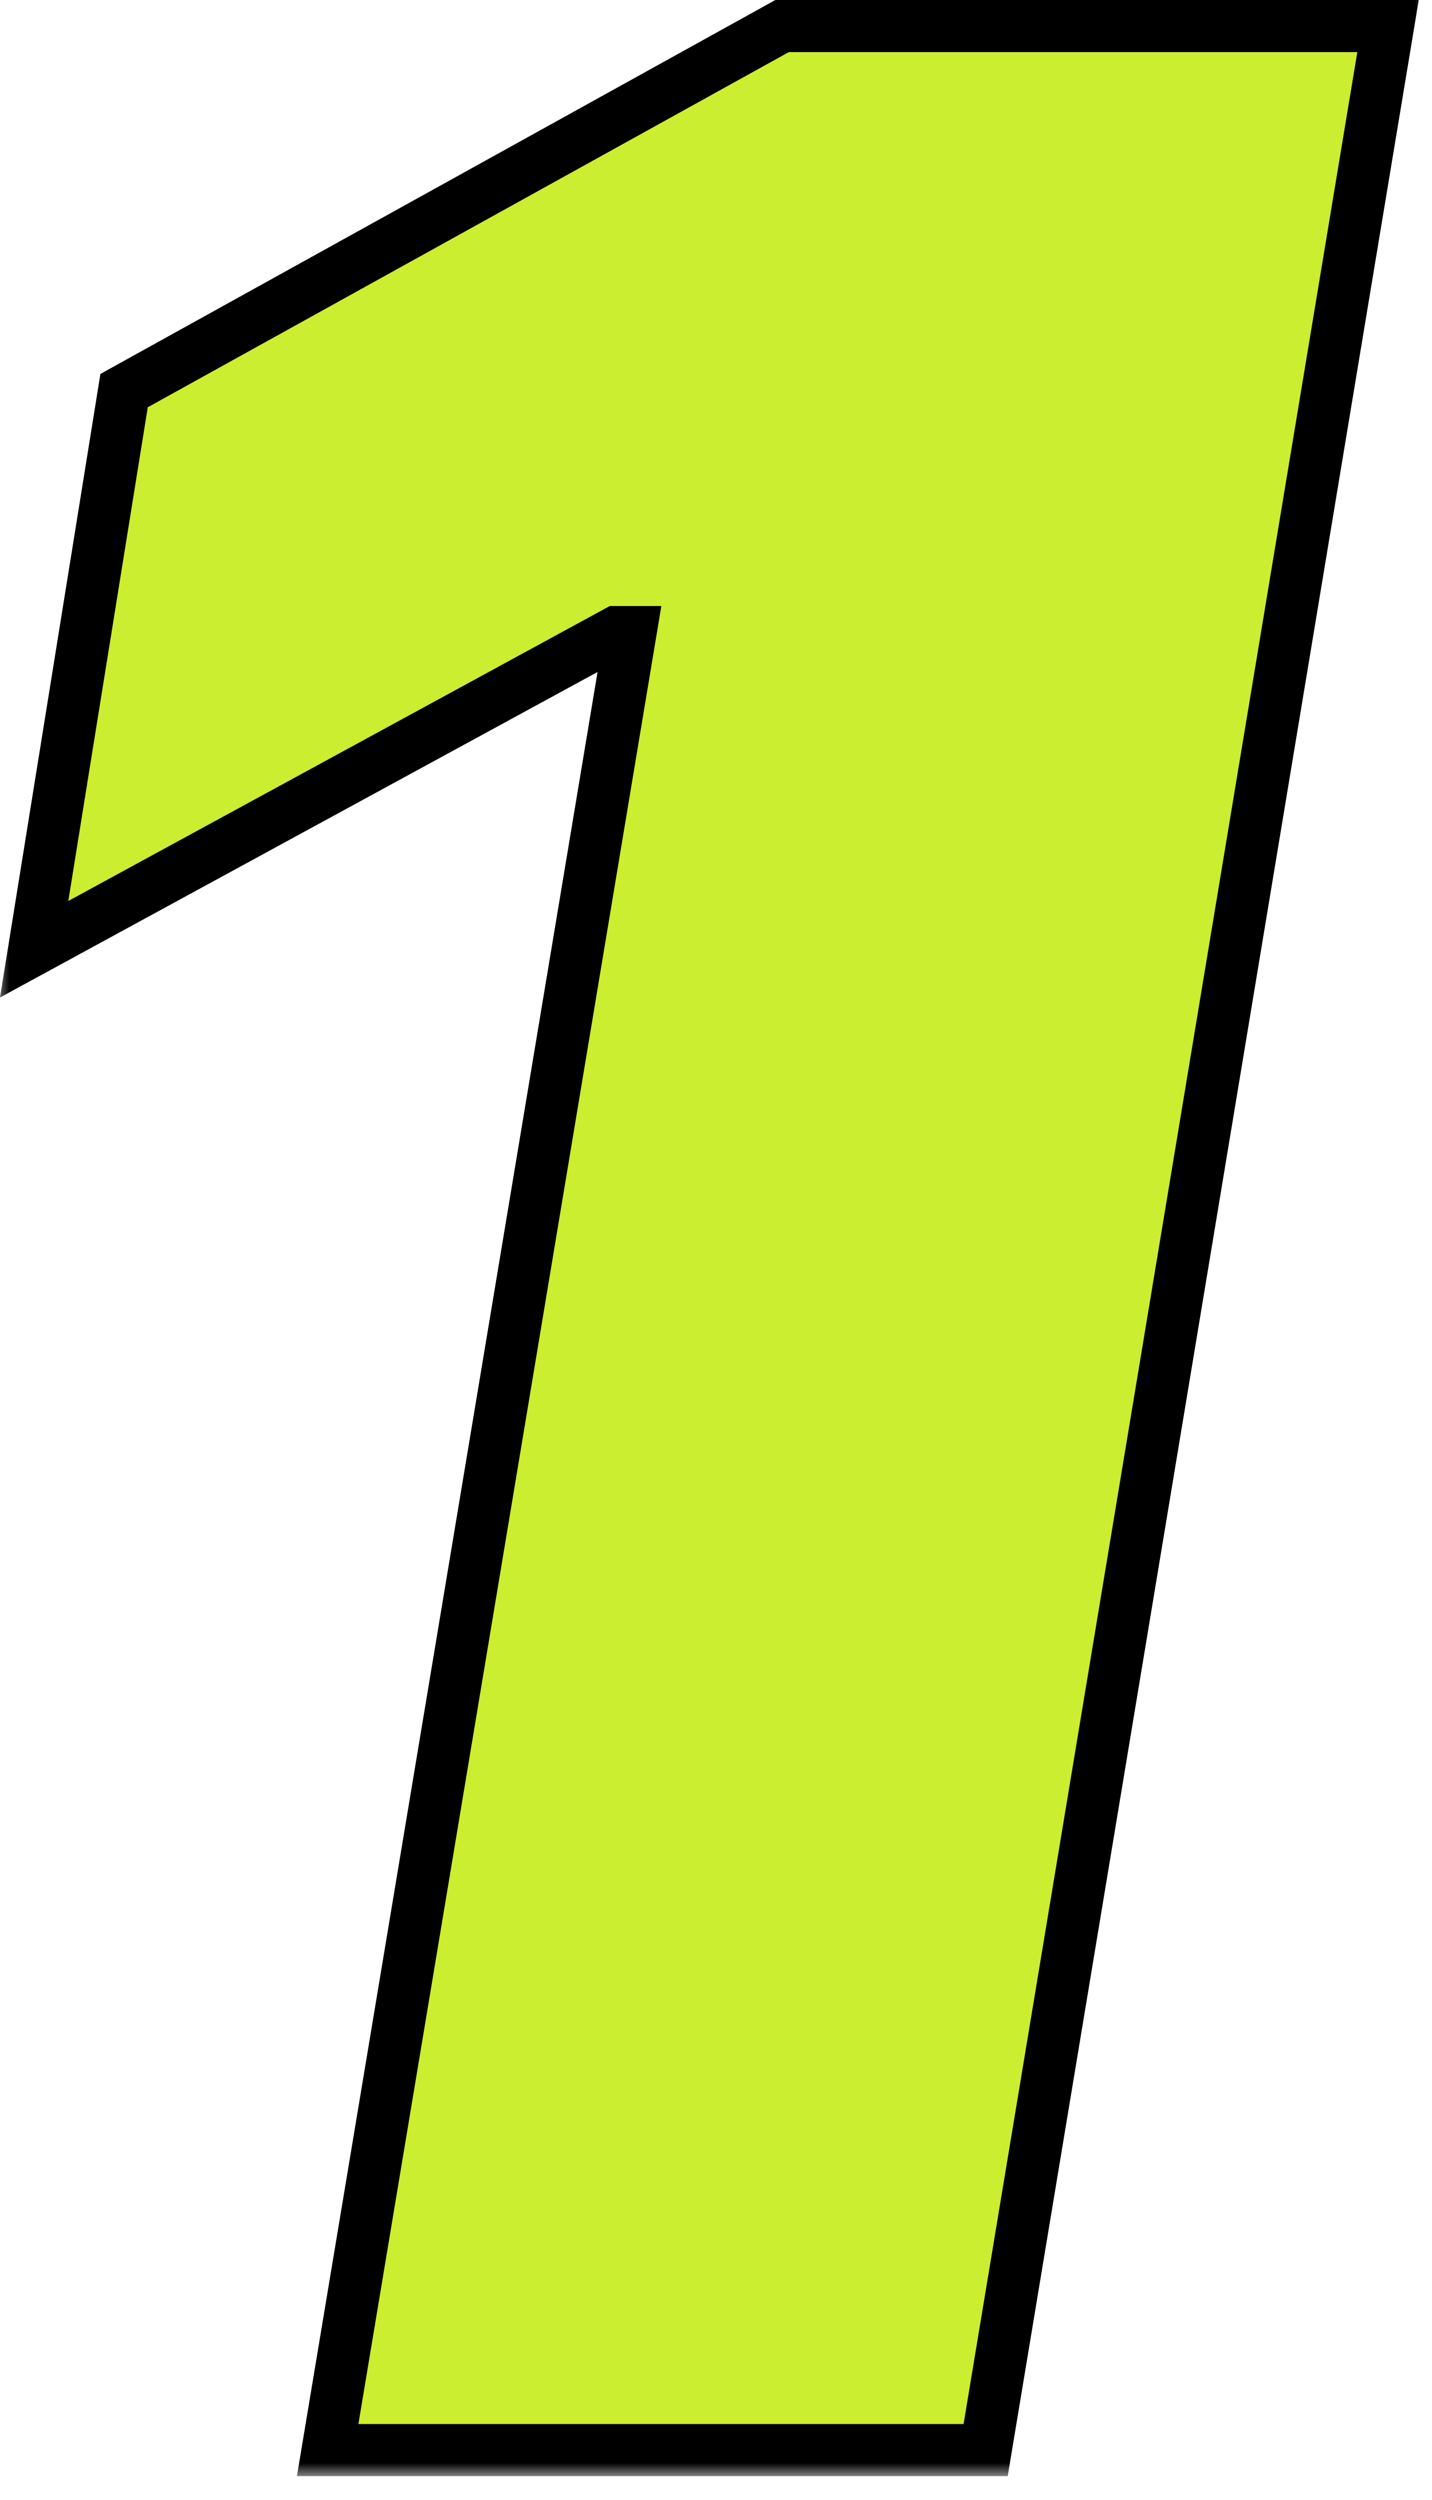 <svg width="55" height="96" viewBox="0 0 55 96" fill="none" xmlns="http://www.w3.org/2000/svg">
<mask id="path-1-outside-1_4_2698" maskUnits="userSpaceOnUse" x="-0.143" y="-0.909" width="55" height="96" fill="black">
<rect fill="white" x="-0.143" y="-0.909" width="55" height="96"/>
<path d="M53.312 1L37.857 94.091H12.584L24.221 24.273H23.675L1.311 36.455L4.766 15L30.039 1H53.312Z"/>
</mask>
<path d="M53.312 1L37.857 94.091H12.584L24.221 24.273H23.675L1.311 36.455L4.766 15L30.039 1H53.312Z" fill="#CBEE30"/>
<path d="M53.312 1L54.298 1.164L54.491 0H53.312V1ZM37.857 94.091V95.091H38.705L38.843 94.255L37.857 94.091ZM12.584 94.091L11.598 93.927L11.404 95.091H12.584V94.091ZM24.221 24.273L25.207 24.437L25.401 23.273H24.221V24.273ZM23.675 24.273V23.273H23.42L23.197 23.395L23.675 24.273ZM1.311 36.455L0.324 36.296L0 38.307L1.79 37.333L1.311 36.455ZM4.766 15L4.281 14.125L3.856 14.361L3.779 14.841L4.766 15ZM30.039 1V0H29.78L29.554 0.125L30.039 1ZM53.312 1L52.325 0.836L36.87 93.927L37.857 94.091L38.843 94.255L54.298 1.164L53.312 1ZM37.857 94.091V93.091H12.584V94.091V95.091H37.857V94.091ZM12.584 94.091L13.571 94.255L25.207 24.437L24.221 24.273L23.234 24.108L11.598 93.927L12.584 94.091ZM24.221 24.273V23.273H23.675V24.273V25.273H24.221V24.273ZM23.675 24.273L23.197 23.395L0.833 35.576L1.311 36.455L1.79 37.333L24.154 25.151L23.675 24.273ZM1.311 36.455L2.299 36.614L5.753 15.159L4.766 15L3.779 14.841L0.324 36.296L1.311 36.455ZM4.766 15L5.251 15.875L30.523 1.875L30.039 1L29.554 0.125L4.281 14.125L4.766 15ZM30.039 1V2H53.312V1V0H30.039V1Z" fill="black" mask="url(#path-1-outside-1_4_2698)"/>
</svg>
